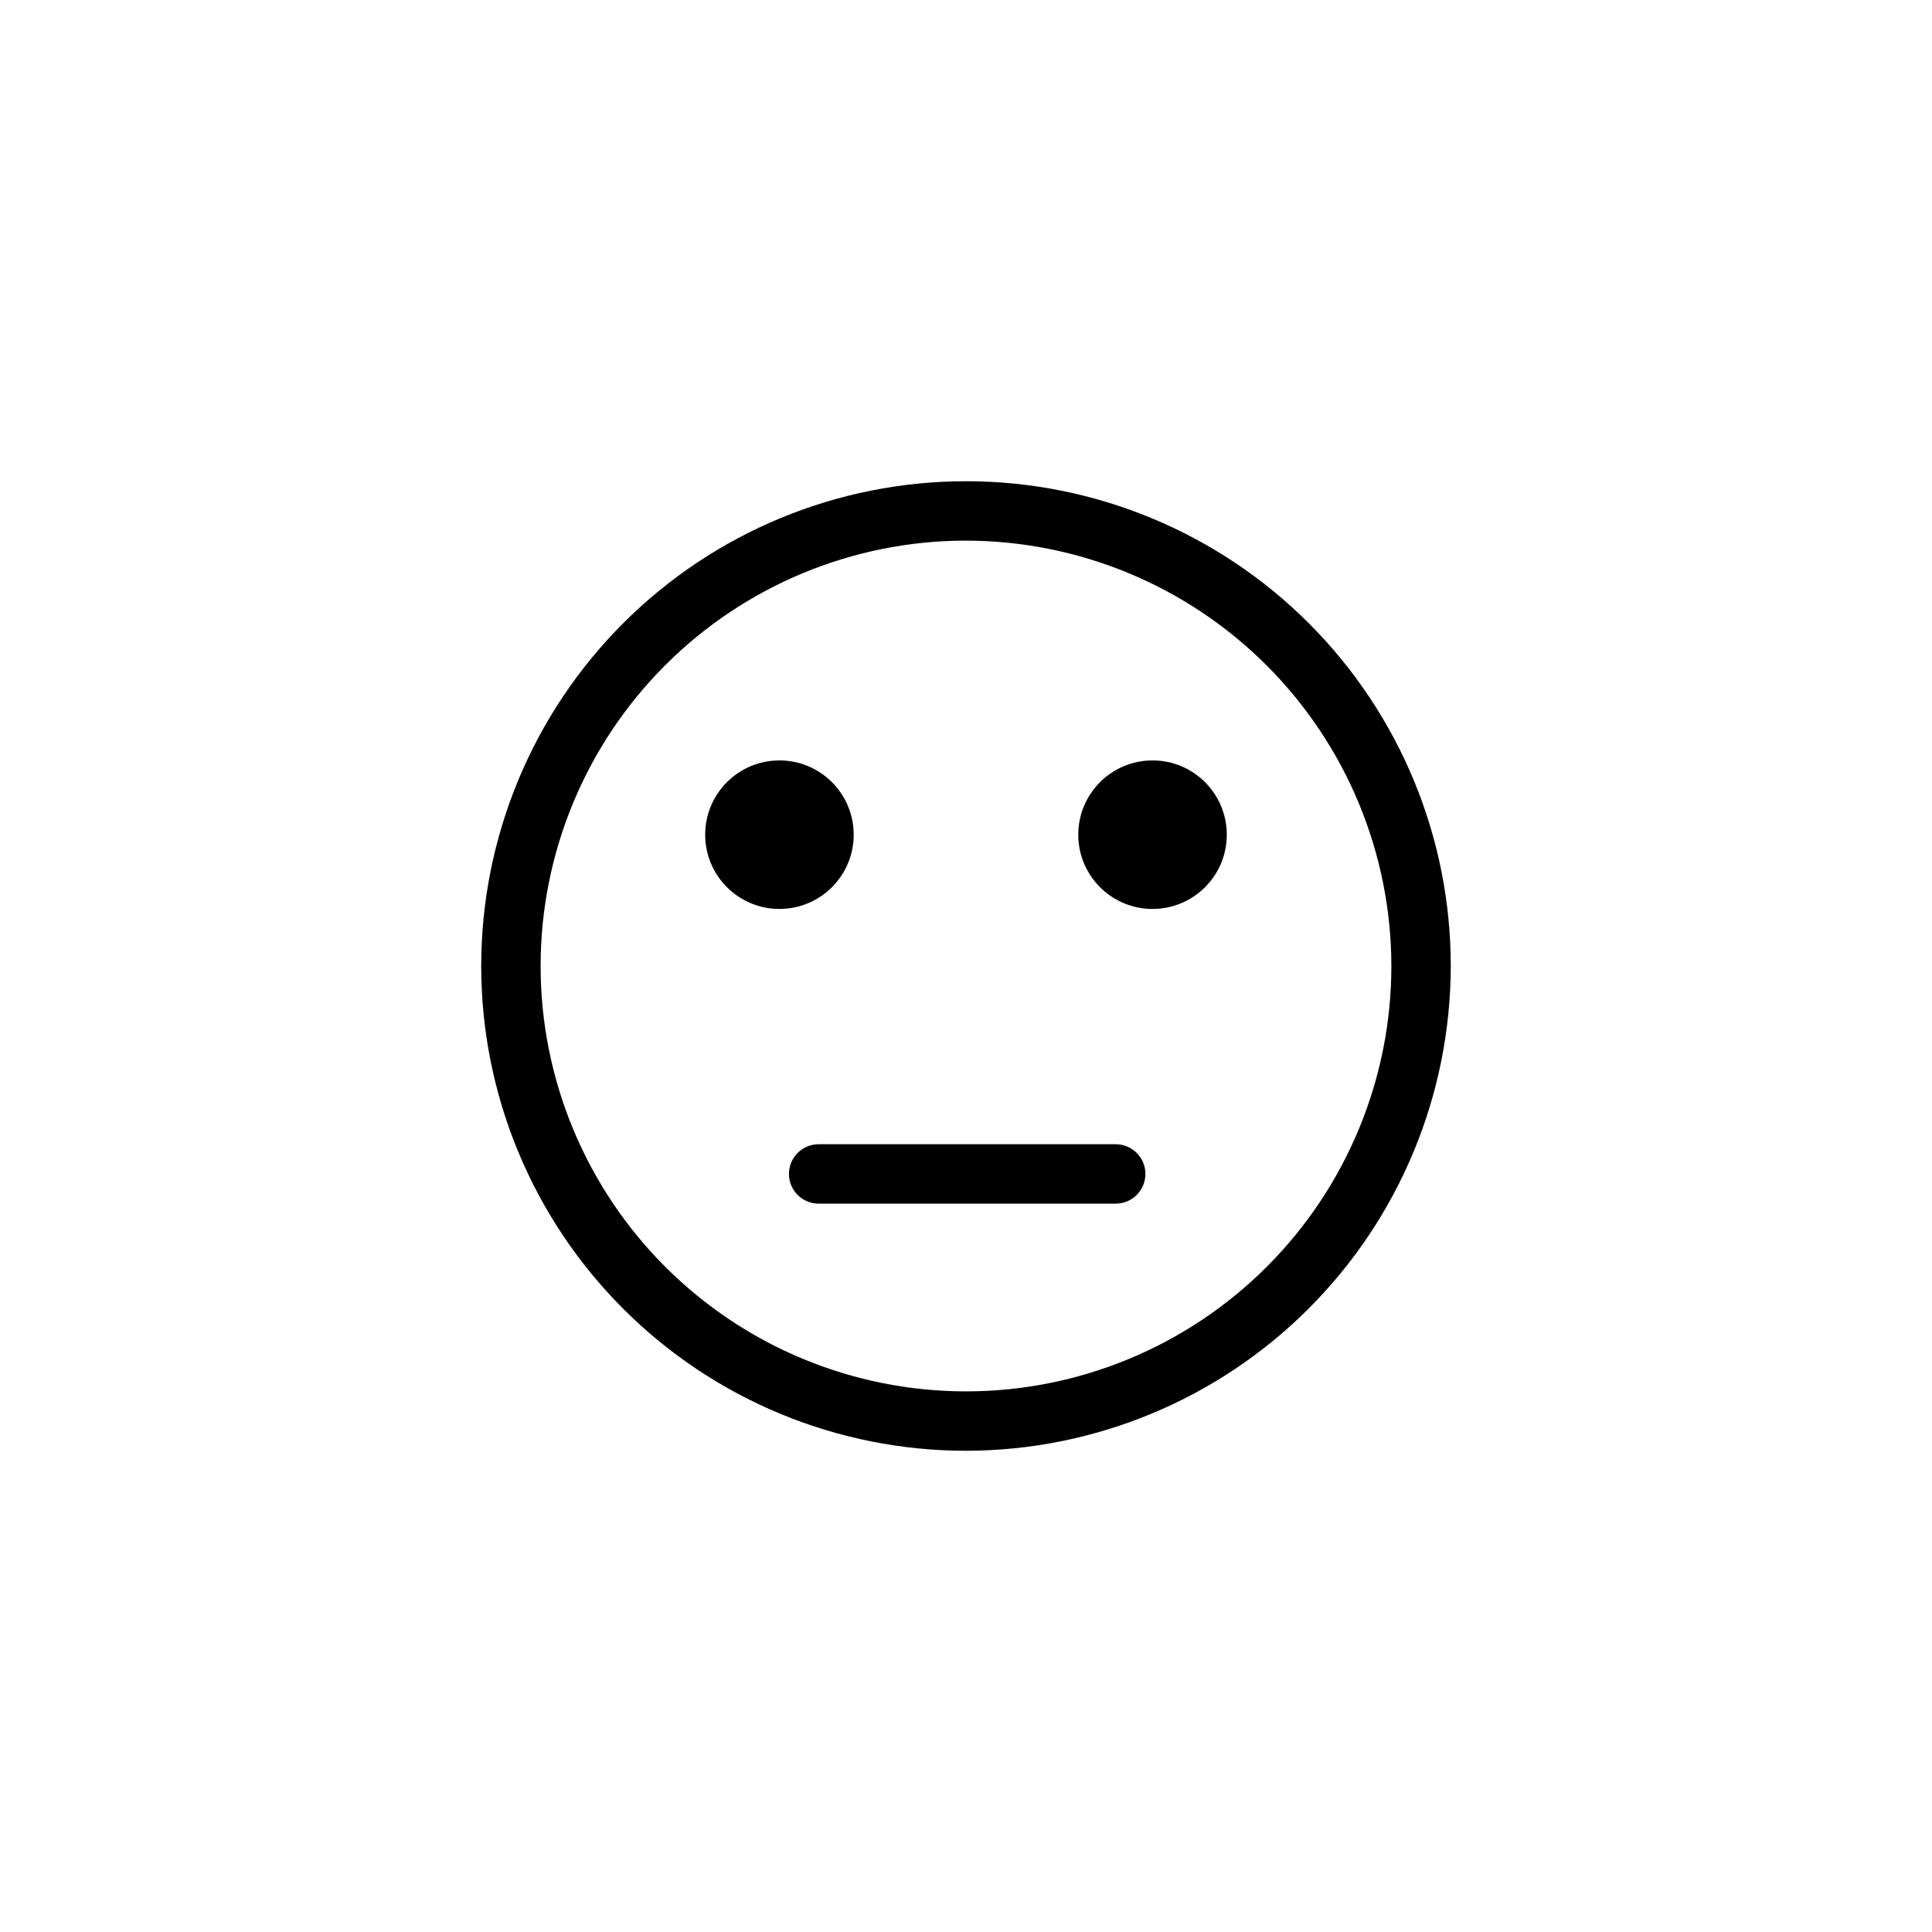 <?xml version="1.0" encoding="UTF-8"?>
<!-- Uploaded to: SVG Repo, www.svgrepo.com, Generator: SVG Repo Mixer Tools -->
<svg fill="#000000" width="800px" height="800px" version="1.1" viewBox="144 144 512 512" xmlns="http://www.w3.org/2000/svg">
 <g>
  <path d="m400 528.47c-34.074 0-66.75-13.535-90.844-37.629-24.094-24.09-37.629-56.77-37.629-90.84 0-34.074 13.535-66.75 37.629-90.844s56.77-37.629 90.844-37.629c34.07 0 66.75 13.535 90.84 37.629 24.094 24.094 37.629 56.77 37.629 90.844-0.039 34.059-13.59 66.711-37.672 90.797-24.086 24.082-56.738 37.633-90.797 37.672zm0-241.2c-29.898 0-58.57 11.879-79.711 33.02-21.141 21.141-33.02 49.812-33.02 79.711 0 29.895 11.879 58.566 33.02 79.707 21.141 21.141 49.812 33.02 79.711 33.02 29.895 0 58.566-11.879 79.707-33.02s33.02-49.812 33.02-79.707c-0.043-29.887-11.934-58.535-33.062-79.664-21.133-21.133-49.781-33.023-79.664-33.066z"/>
  <path d="m439.67 462.98h-78.719c-4.348 0-7.871-3.527-7.871-7.875 0-4.348 3.523-7.871 7.871-7.871h78.719c4.348 0 7.875 3.523 7.875 7.871 0 4.348-3.527 7.875-7.875 7.875z"/>
  <path d="m370.24 365.2c0 10.871-8.812 19.68-19.68 19.68-10.871 0-19.68-8.809-19.68-19.68 0-10.867 8.809-19.68 19.68-19.68 10.867 0 19.68 8.812 19.68 19.68"/>
  <path d="m469.11 365.2c0 10.871-8.809 19.68-19.68 19.68-10.867 0-19.68-8.809-19.68-19.68 0-10.867 8.812-19.68 19.68-19.68 10.871 0 19.68 8.812 19.68 19.68"/>
 </g>
</svg>